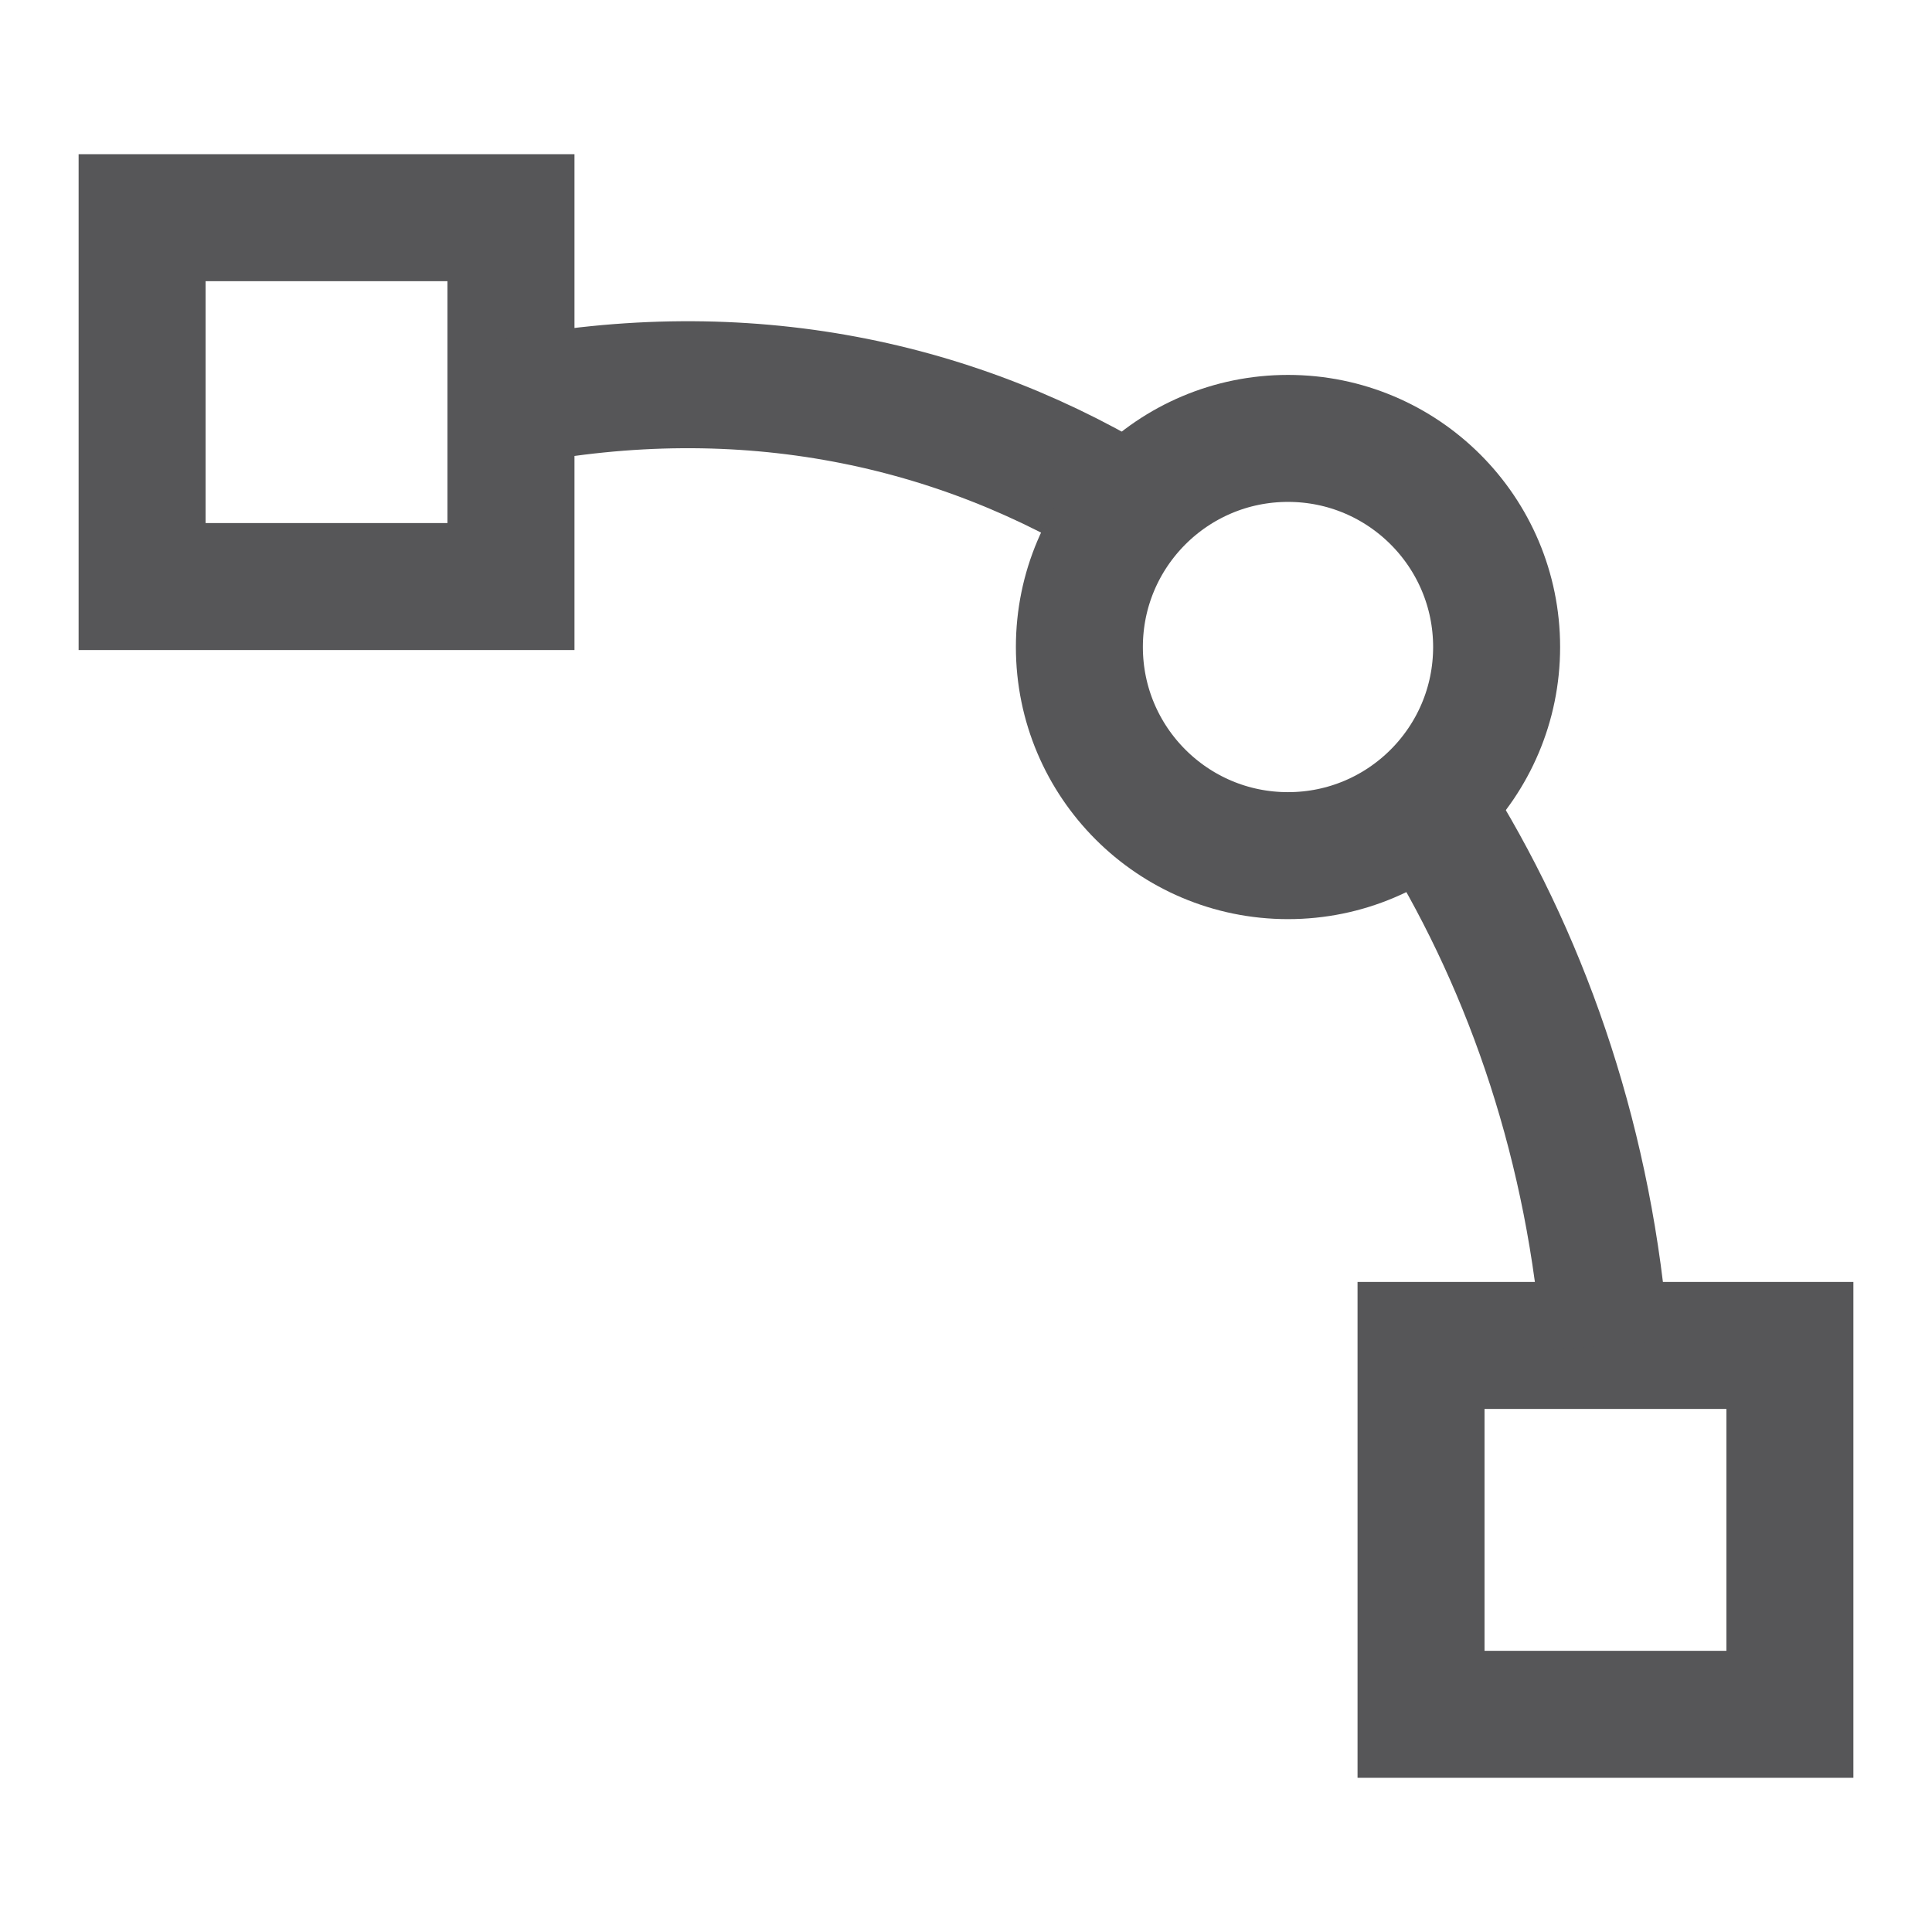 <?xml version="1.0" encoding="UTF-8"?>
<!DOCTYPE svg PUBLIC "-//W3C//DTD SVG 1.1//EN" "http://www.w3.org/Graphics/SVG/1.1/DTD/svg11.dtd">
<!-- Creator: CorelDRAW 2019 (64-Bit) -->
<svg xmlns="http://www.w3.org/2000/svg" xml:space="preserve" width="256px" height="256px" version="1.1" style="shape-rendering:geometricPrecision; text-rendering:geometricPrecision; image-rendering:optimizeQuality; fill-rule:evenodd; clip-rule:evenodd"
viewBox="0 0 6.39 6.39"
 xmlns:xlink="http://www.w3.org/1999/xlink"
 xmlns:xodm="http://www.corel.com/coreldraw/odm/2003">
 <defs>
  <style type="text/css">
   <![CDATA[
    .str0 {stroke:#565658;stroke-width:0.42;stroke-miterlimit:2.613}
    .fil0 {fill:none}
   ]]>
  </style>
 </defs>
 <g id="Layer_x0020_1">
  <rect class="fil0" transform="matrix(2.64845E-14 1 -1 2.64845E-14 6.388 -1.4735E-05)" width="6.39" height="6.39"/>
 </g>
 <g id="Layer_x0020_1_0">
  <g id="_2494425231648">
   <g>
    <rect class="fil0 str0" x="0.47" y="0.72" width="1.22" height="1.22"/>
    <rect class="fil0 str0" x="4.7" y="4.45" width="1.22" height="1.22"/>
    <path class="fil0 str0" d="M1.69 1.33c0.77,-0.15 1.48,0 2.07,0.37m1 1.02c0.3,0.49 0.5,1.08 0.55,1.73"/>
   </g>
   <circle class="fil0 str0" cx="4.26" cy="2.14" r="0.69"/>
  </g>
 </g>
</svg>
